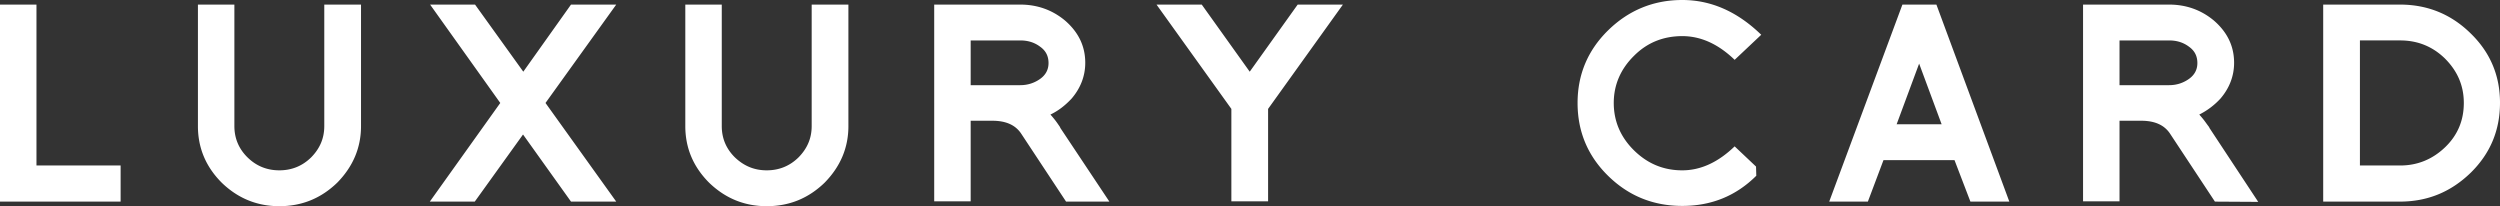 <svg xmlns="http://www.w3.org/2000/svg" width="194" height="16" viewBox="0 0 194 16">
    <rect x="0" y="0" width="194" height="16" fill="#333333" stroke="none"/>
    <path fill="#FFF" fill-rule="nonzero" d="M0 15.644V.356h2.83v12.486h6.53v2.802H0zm26.164-1.464C24.91 15.393 23.42 16 21.676 16c-1.723 0-3.212-.607-4.467-1.82-1.234-1.234-1.85-2.698-1.85-4.392V.356h2.829v9.432c0 .941.34 1.757 1.02 2.426.681.67 1.51 1.004 2.468 1.004.957 0 1.787-.334 2.468-1.004.68-.69 1.02-1.485 1.02-2.426V.356h2.851v9.432c0 1.673-.617 3.137-1.85 4.392zm18.145 1.464l-3.722-5.207-3.744 5.207h-3.489l5.467-7.654L33.376.356h3.488l3.744 5.207L44.31.356h3.51L42.331 7.99l5.488 7.654h-3.51zm19.677-1.464C62.731 15.393 61.242 16 59.498 16c-1.723 0-3.212-.607-4.468-1.82-1.233-1.234-1.85-2.698-1.85-4.392V.356h2.829v9.432c0 .941.34 1.757 1.021 2.426.702.67 1.51 1.004 2.468 1.004.957 0 1.786-.334 2.467-1.004.68-.69 1.021-1.485 1.021-2.426V.356h2.85v9.432c0 1.673-.616 3.137-1.85 4.392zm18.74 1.464l-3.467-5.25c-.447-.69-1.191-1.024-2.255-1.024h-1.68v6.254h-2.83V.356h6.68c1.319 0 2.489.418 3.467 1.234 1.043.899 1.575 1.986 1.575 3.283 0 1.025-.362 1.966-1.064 2.782-.49.523-1.021.941-1.638 1.234.128.146.255.293.383.46.128.167.255.356.383.544h-.021l3.829 5.751h-3.361zm-2.02-12.026c-.447-.334-.958-.48-1.532-.48h-3.85v3.471h3.85c.574 0 1.085-.167 1.532-.48.446-.315.66-.733.66-1.235 0-.544-.214-.962-.66-1.276zM98.404 8.45v7.174h-2.85V8.45L89.746.356h3.51l3.723 5.207L100.7.356h3.51L98.404 8.45zm37.885 5.187c-1.574 1.568-3.488 2.342-5.743 2.342-2.255 0-4.17-.774-5.765-2.342-1.574-1.548-2.361-3.43-2.361-5.647 0-2.197.787-4.079 2.361-5.627C126.377.795 128.312 0 130.546 0c2.233 0 4.275.9 6.126 2.698l-2.063 1.945c-1.277-1.234-2.638-1.84-4.063-1.84-1.468 0-2.723.502-3.744 1.526-1.042 1.025-1.574 2.26-1.574 3.66 0 1.423.532 2.657 1.574 3.682 1.042 1.024 2.276 1.547 3.744 1.547 1.425 0 2.786-.627 4.063-1.861l1.659 1.568.021.712zm16.614 2.007l-1.234-3.22h-5.51l-1.212 3.22h-3l5.68-15.288h2.638l5.658 15.288h-3.02zm-5.723-6.002h3.49l-1.745-4.706-1.745 4.706zm24.697 6.002l-3.467-5.25c-.447-.69-1.191-1.024-2.255-1.024h-1.68v6.254h-2.83V.356h6.68c1.319 0 2.489.418 3.467 1.234 1.042.899 1.574 1.986 1.574 3.283 0 1.025-.361 1.966-1.063 2.782a5.703 5.703 0 0 1-1.638 1.234c.127.146.255.293.383.46.127.167.255.356.404.544h-.022l3.808 5.772-3.36-.02zm-2.02-12.026c-.447-.334-.958-.48-1.532-.48h-3.85v3.471h3.85c.574 0 1.085-.167 1.531-.48.447-.315.66-.733.66-1.235 0-.544-.213-.962-.66-1.276zm21.867 9.789c-1.532 1.485-3.34 2.237-5.488 2.237h-5.956V.356h5.956c2.148 0 3.978.752 5.488 2.237C193.234 4.058 194 5.856 194 7.97c0 2.133-.745 3.932-2.276 5.438zm-1.978-8.848c-.979-.962-2.149-1.422-3.489-1.422h-3.127v9.705h3.127c1.34 0 2.51-.481 3.489-1.422.978-.942 1.446-2.092 1.446-3.43 0-1.339-.49-2.468-1.446-3.43z"/>
</svg>
